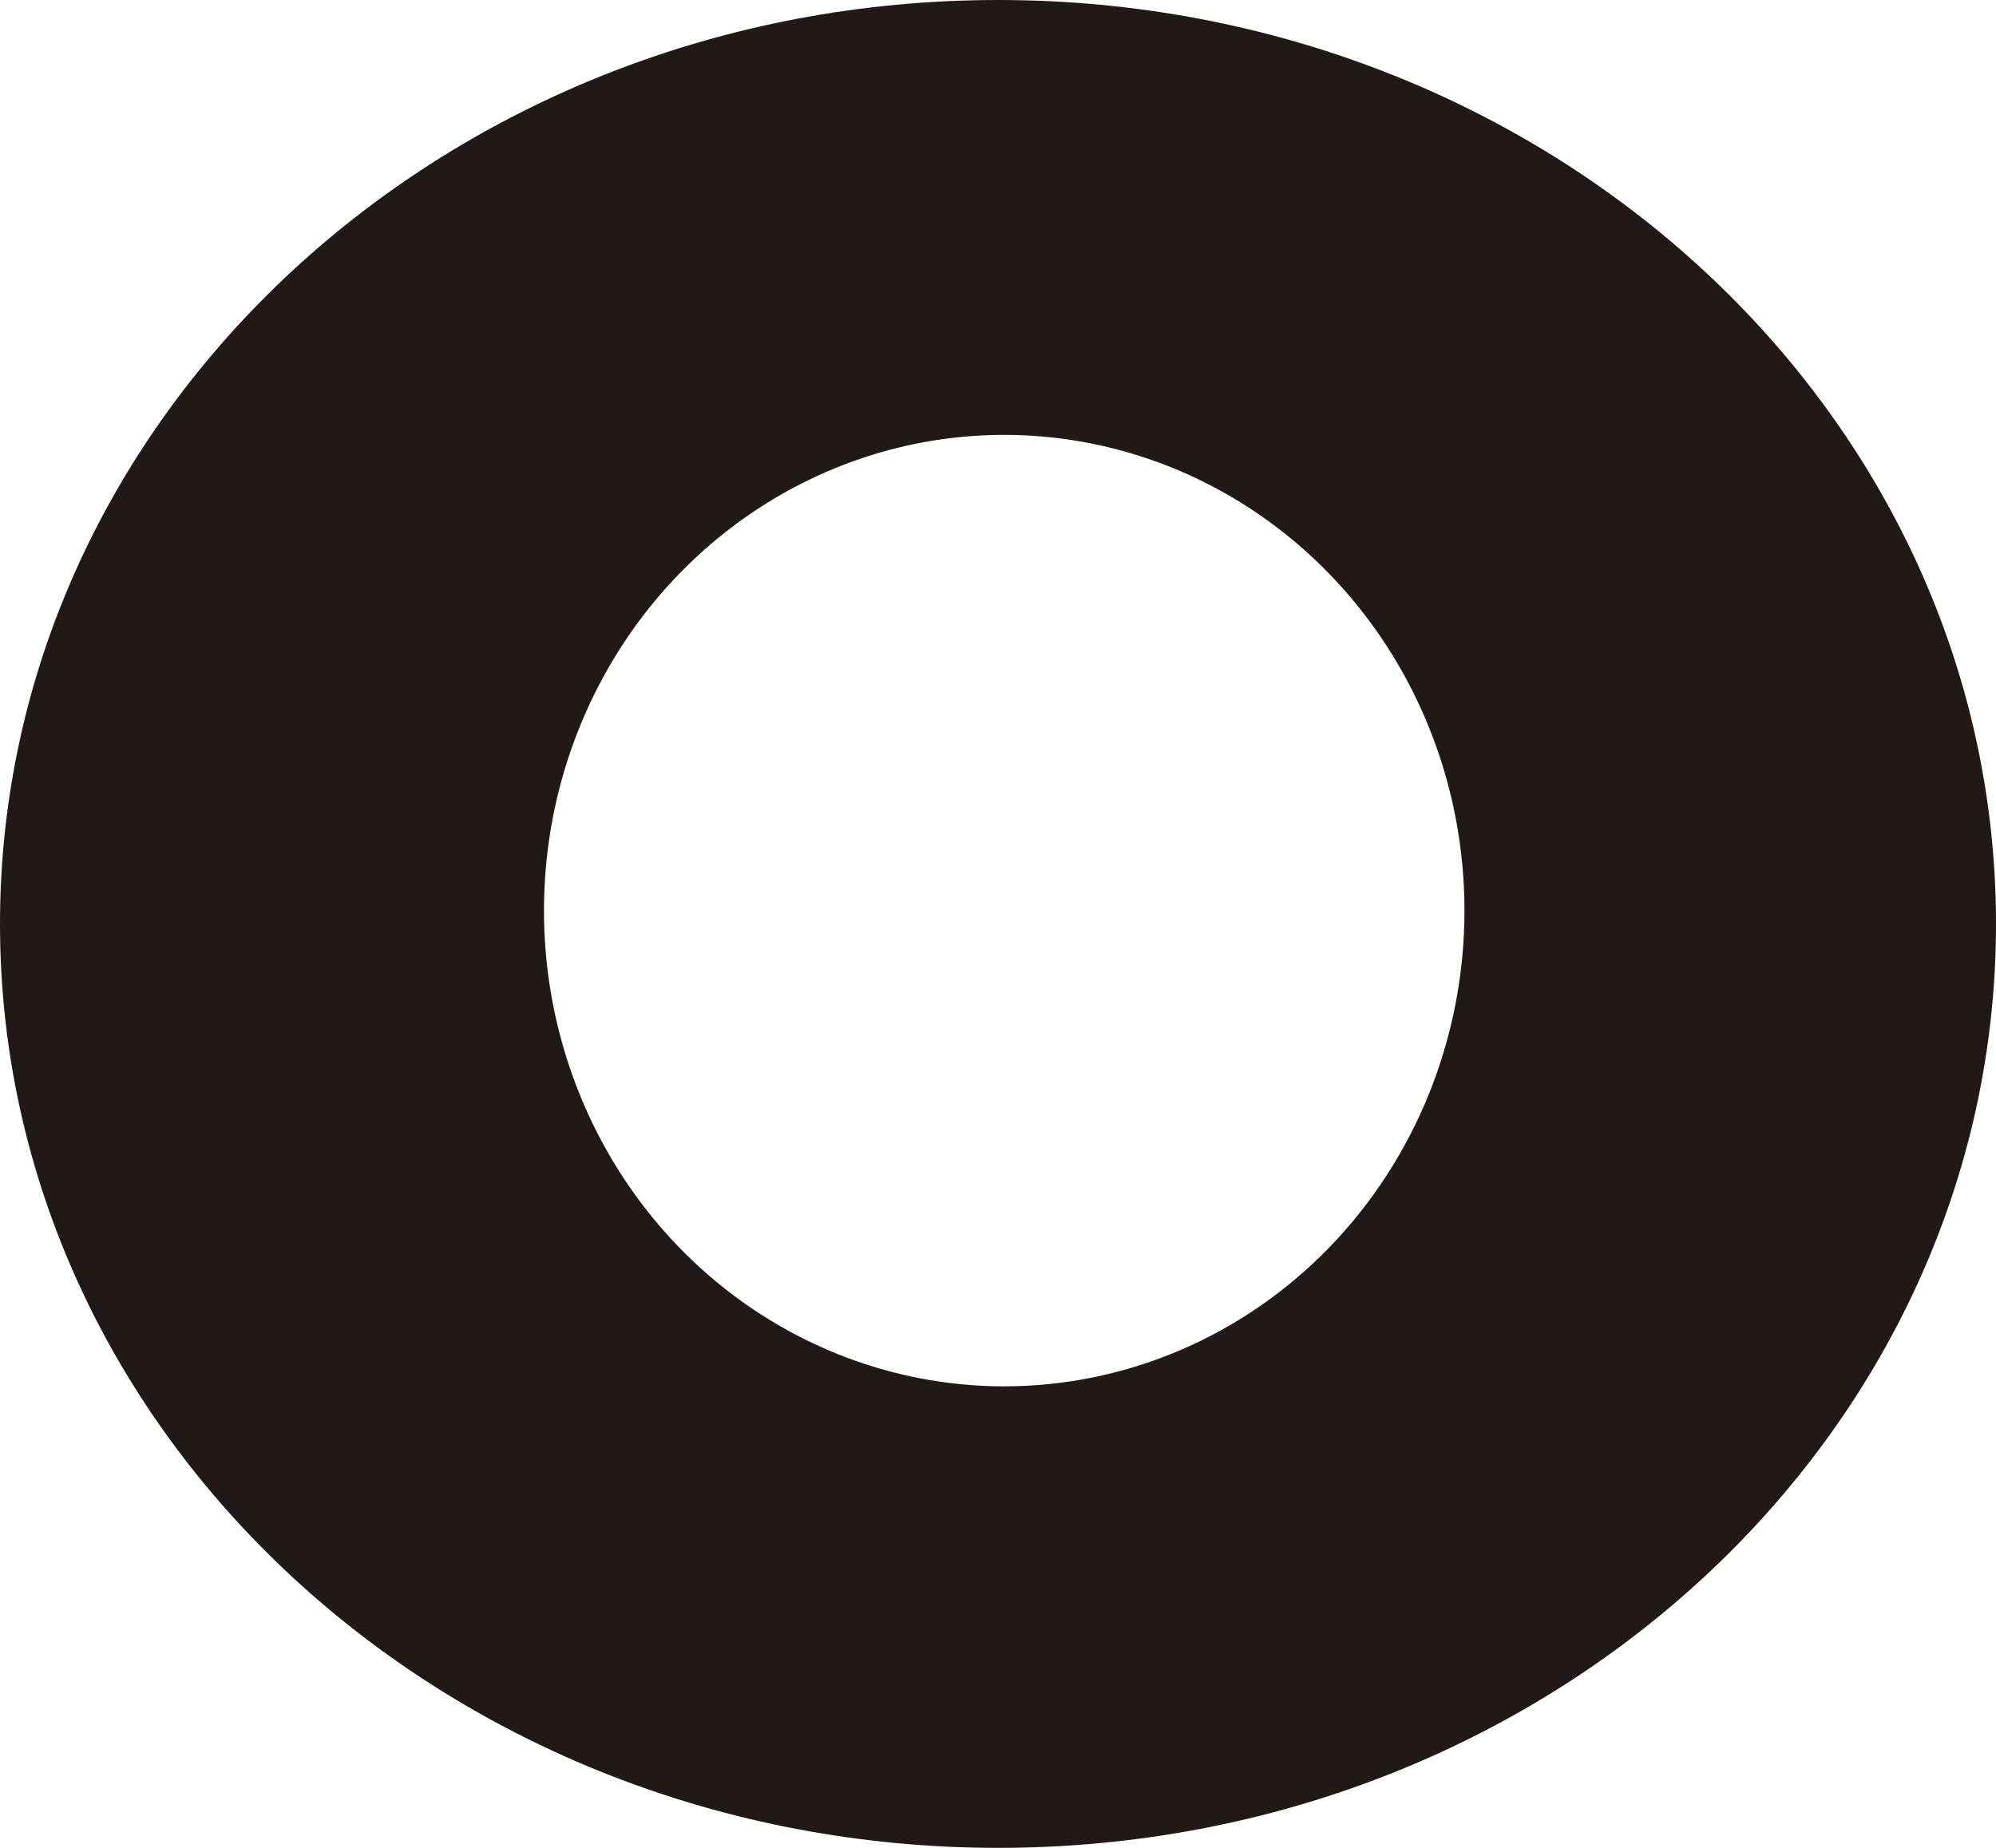 <?xml version="1.0" encoding="UTF-8"?>
<svg xmlns="http://www.w3.org/2000/svg" width="27" height="25" viewBox="0 0 27 25" fill="none">
  <path d="M13.503 0C6.046 0 0 5.602 0 12.5C0 19.398 6.046 25 13.503 25C20.96 25 27 19.404 27 12.5C27 5.596 20.96 0 13.503 0ZM13.584 18.756C12.353 18.756 11.149 18.378 10.125 17.671C9.101 16.964 8.303 15.959 7.832 14.783C7.361 13.607 7.238 12.313 7.478 11.064C7.718 9.816 8.311 8.669 9.182 7.769C10.053 6.869 11.162 6.256 12.37 6.007C13.577 5.759 14.829 5.887 15.967 6.374C17.104 6.861 18.077 7.686 18.761 8.744C19.445 9.803 19.81 11.047 19.81 12.32C19.81 14.027 19.154 15.664 17.987 16.871C16.819 18.078 15.235 18.756 13.584 18.756Z" fill="#211915"></path>
</svg>
